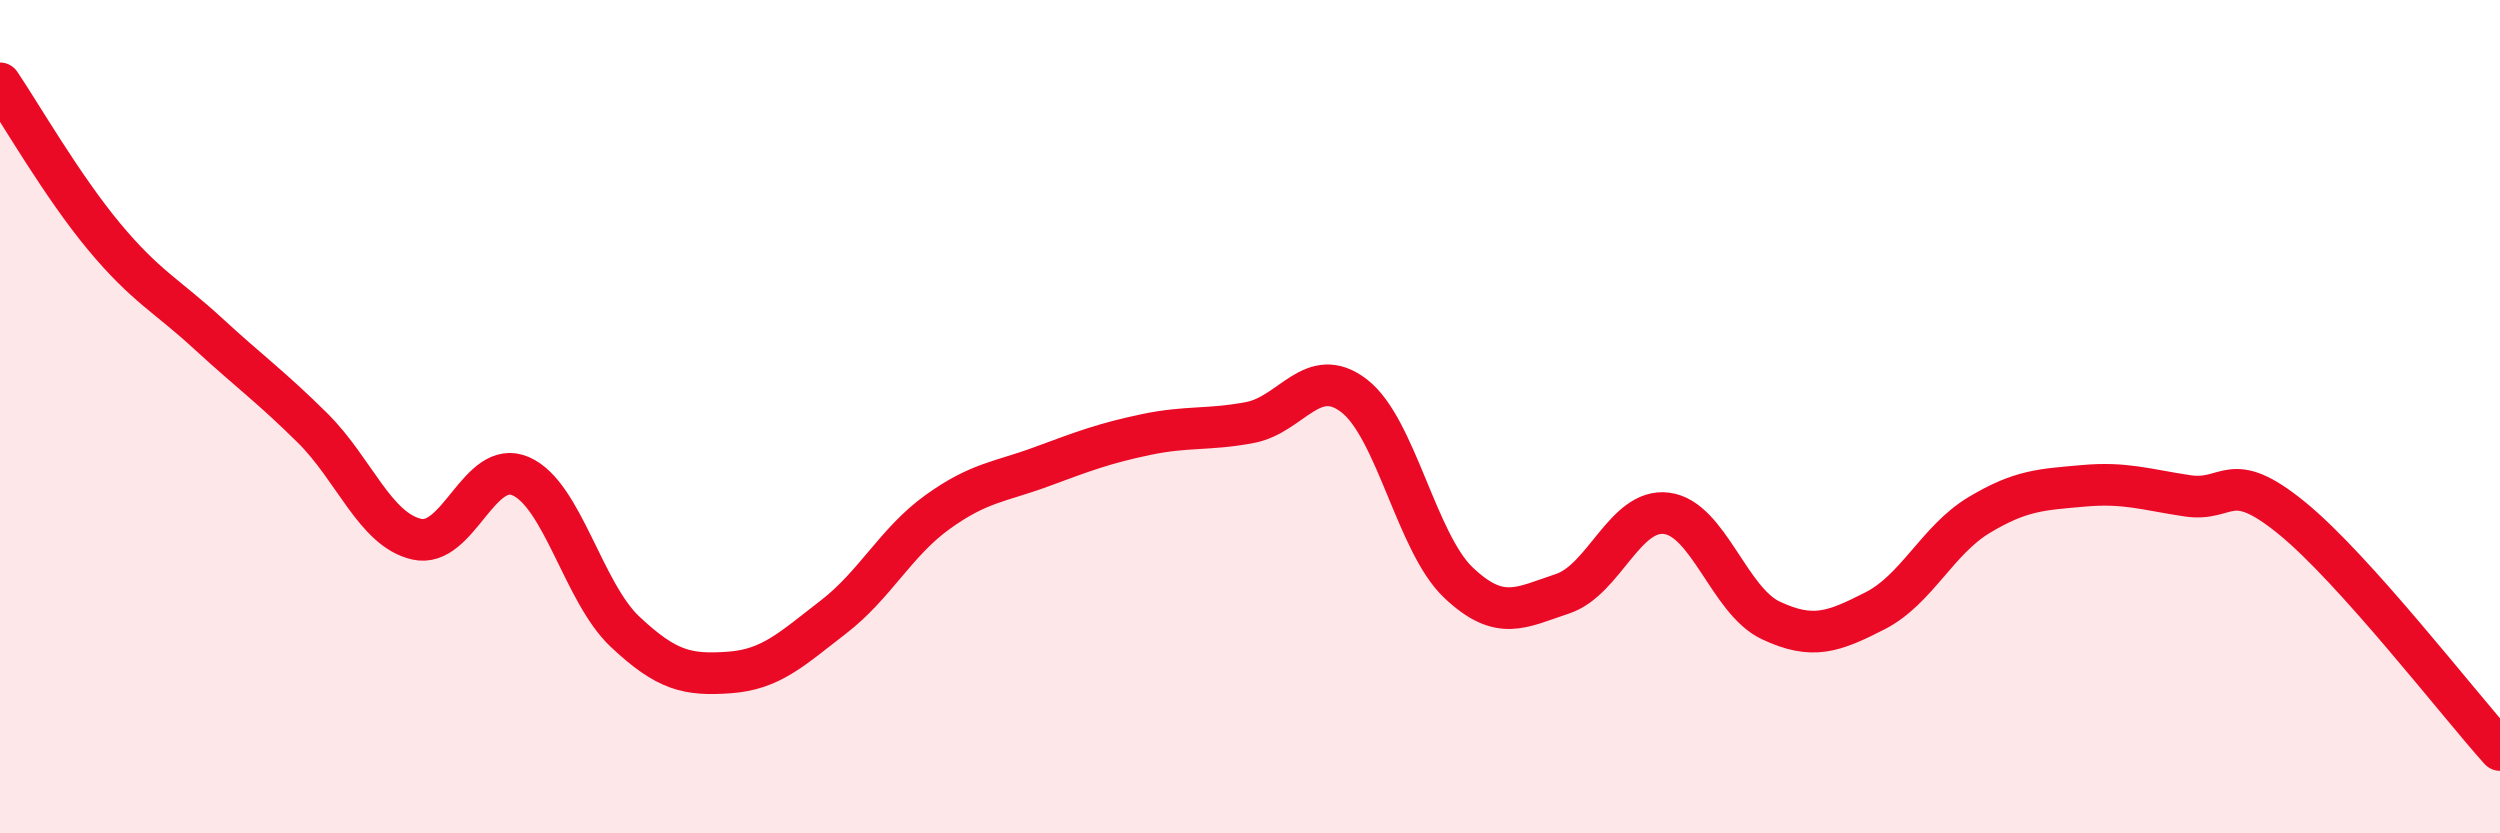 
    <svg width="60" height="20" viewBox="0 0 60 20" xmlns="http://www.w3.org/2000/svg">
      <path
        d="M 0,2 C 0.5,2.74 1.5,4.48 2.5,5.68 C 3.5,6.88 4,7.09 5,8.01 C 6,8.93 6.5,9.28 7.5,10.27 C 8.5,11.26 9,12.71 10,12.94 C 11,13.17 11.5,10.99 12.5,11.43 C 13.5,11.87 14,14.22 15,15.16 C 16,16.1 16.5,16.21 17.5,16.14 C 18.5,16.07 19,15.58 20,14.81 C 21,14.04 21.5,13.01 22.5,12.29 C 23.5,11.57 24,11.57 25,11.2 C 26,10.83 26.5,10.64 27.5,10.43 C 28.5,10.22 29,10.33 30,10.14 C 31,9.95 31.5,8.73 32.5,9.5 C 33.5,10.27 34,13.03 35,13.98 C 36,14.93 36.5,14.58 37.5,14.25 C 38.5,13.92 39,12.19 40,12.32 C 41,12.45 41.5,14.42 42.5,14.89 C 43.5,15.36 44,15.17 45,14.66 C 46,14.15 46.5,12.96 47.5,12.36 C 48.5,11.76 49,11.75 50,11.66 C 51,11.57 51.5,11.75 52.5,11.9 C 53.5,12.05 53.5,11.21 55,12.43 C 56.5,13.65 59,16.89 60,18L60 20L0 20Z"
        fill="#EB0A25"
        opacity="0.1"
        stroke-linecap="round"
        stroke-linejoin="round"
      />
      <path
        d="M 0,2 C 0.5,2.74 1.5,4.48 2.5,5.68 C 3.5,6.88 4,7.09 5,8.01 C 6,8.93 6.5,9.28 7.5,10.27 C 8.5,11.26 9,12.71 10,12.94 C 11,13.17 11.5,10.99 12.5,11.43 C 13.5,11.87 14,14.22 15,15.16 C 16,16.1 16.5,16.21 17.5,16.14 C 18.5,16.07 19,15.58 20,14.81 C 21,14.04 21.5,13.01 22.5,12.29 C 23.5,11.57 24,11.57 25,11.2 C 26,10.83 26.5,10.64 27.5,10.43 C 28.5,10.22 29,10.33 30,10.14 C 31,9.95 31.5,8.73 32.5,9.5 C 33.5,10.27 34,13.03 35,13.98 C 36,14.93 36.5,14.58 37.5,14.25 C 38.5,13.92 39,12.19 40,12.32 C 41,12.45 41.5,14.42 42.5,14.89 C 43.5,15.36 44,15.17 45,14.66 C 46,14.15 46.5,12.96 47.5,12.36 C 48.5,11.76 49,11.75 50,11.66 C 51,11.57 51.5,11.75 52.5,11.9 C 53.5,12.05 53.5,11.21 55,12.43 C 56.5,13.65 59,16.89 60,18"
        stroke="#EB0A25"
        stroke-width="1"
        fill="none"
        stroke-linecap="round"
        stroke-linejoin="round"
      />
    </svg>
  